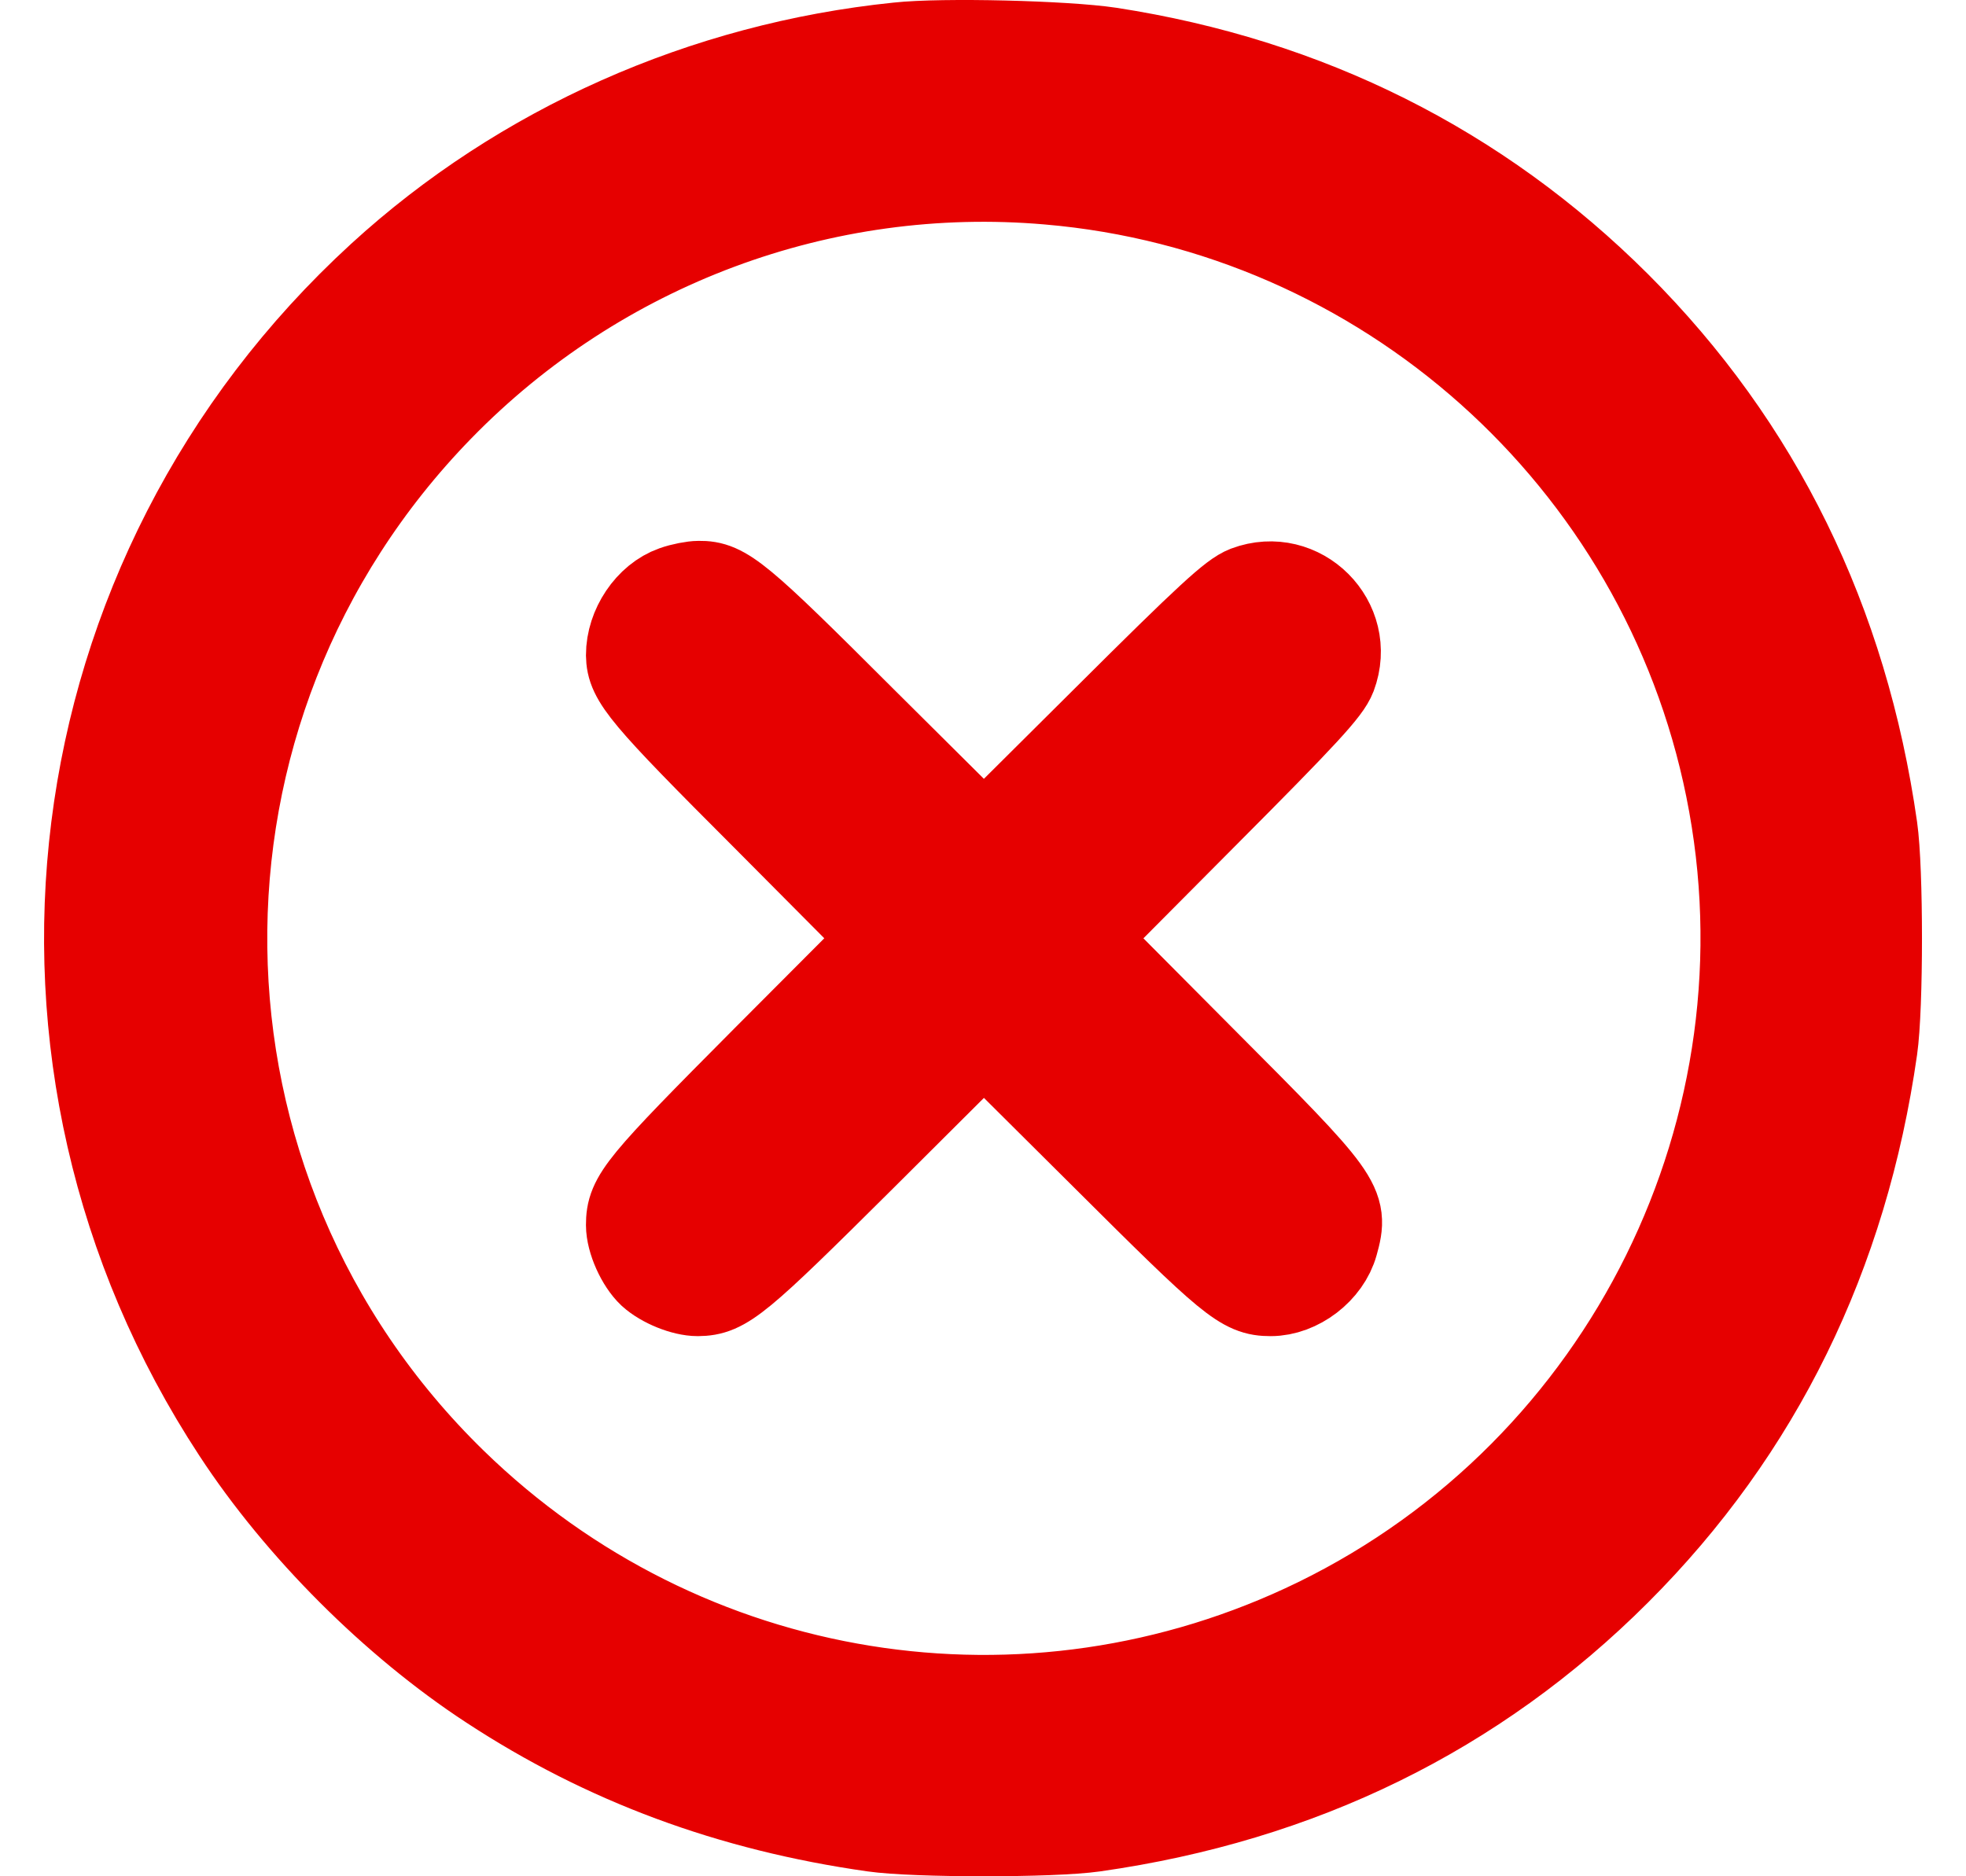 <svg width="44" height="42" viewBox="0 0 44 42" fill="none" xmlns="http://www.w3.org/2000/svg">
<path d="M20.101 1.053C15.757 1.499 11.679 3.315 8.533 6.196C1.23 12.888 -0.132 23.759 5.3 32.04C6.709 34.193 8.83 36.314 10.983 37.722C13.55 39.405 16.352 40.446 19.553 40.9C20.477 41.033 23.561 41.033 24.484 40.9C29.102 40.243 33.015 38.325 36.178 35.163C39.34 32.001 41.257 28.087 41.915 23.47C42.048 22.546 42.048 19.462 41.915 18.539C41.257 13.921 39.34 10.007 36.178 6.845C33.086 3.761 29.259 1.844 24.836 1.163C23.85 1.014 21.103 0.944 20.101 1.053ZM23.466 4.028C30.988 4.669 37.226 10.242 38.721 17.639C40.255 25.207 36.444 32.917 29.493 36.314C23.013 39.476 15.303 38.231 10.13 33.191C3.383 26.616 3.25 15.87 9.832 9.115C13.401 5.452 18.402 3.589 23.466 4.028Z" fill="#E60000" stroke="#E60000" stroke-width="2"/>
<path d="M15.093 13.216C14.537 13.412 14.114 14.046 14.114 14.664C14.122 15.189 14.404 15.533 17.151 18.28L19.859 21.004L17.151 23.72C14.333 26.553 14.114 26.812 14.114 27.422C14.114 27.759 14.341 28.26 14.592 28.495C14.842 28.722 15.304 28.909 15.617 28.909C16.212 28.902 16.486 28.675 19.303 25.873L22.02 23.165L24.743 25.873C27.569 28.69 27.827 28.909 28.438 28.909C29.048 28.909 29.682 28.424 29.846 27.829C30.089 26.96 30.011 26.859 26.888 23.728L24.18 21.004L26.919 18.249C29.22 15.94 29.69 15.424 29.807 15.118C30.253 13.929 29.095 12.77 27.905 13.216C27.6 13.334 27.084 13.803 24.774 16.105L22.02 18.844L19.296 16.136C16.509 13.35 16.204 13.099 15.64 13.107C15.515 13.107 15.265 13.154 15.093 13.216Z" fill="#E60000" stroke="#E60000" stroke-width="2"/>
</svg>
